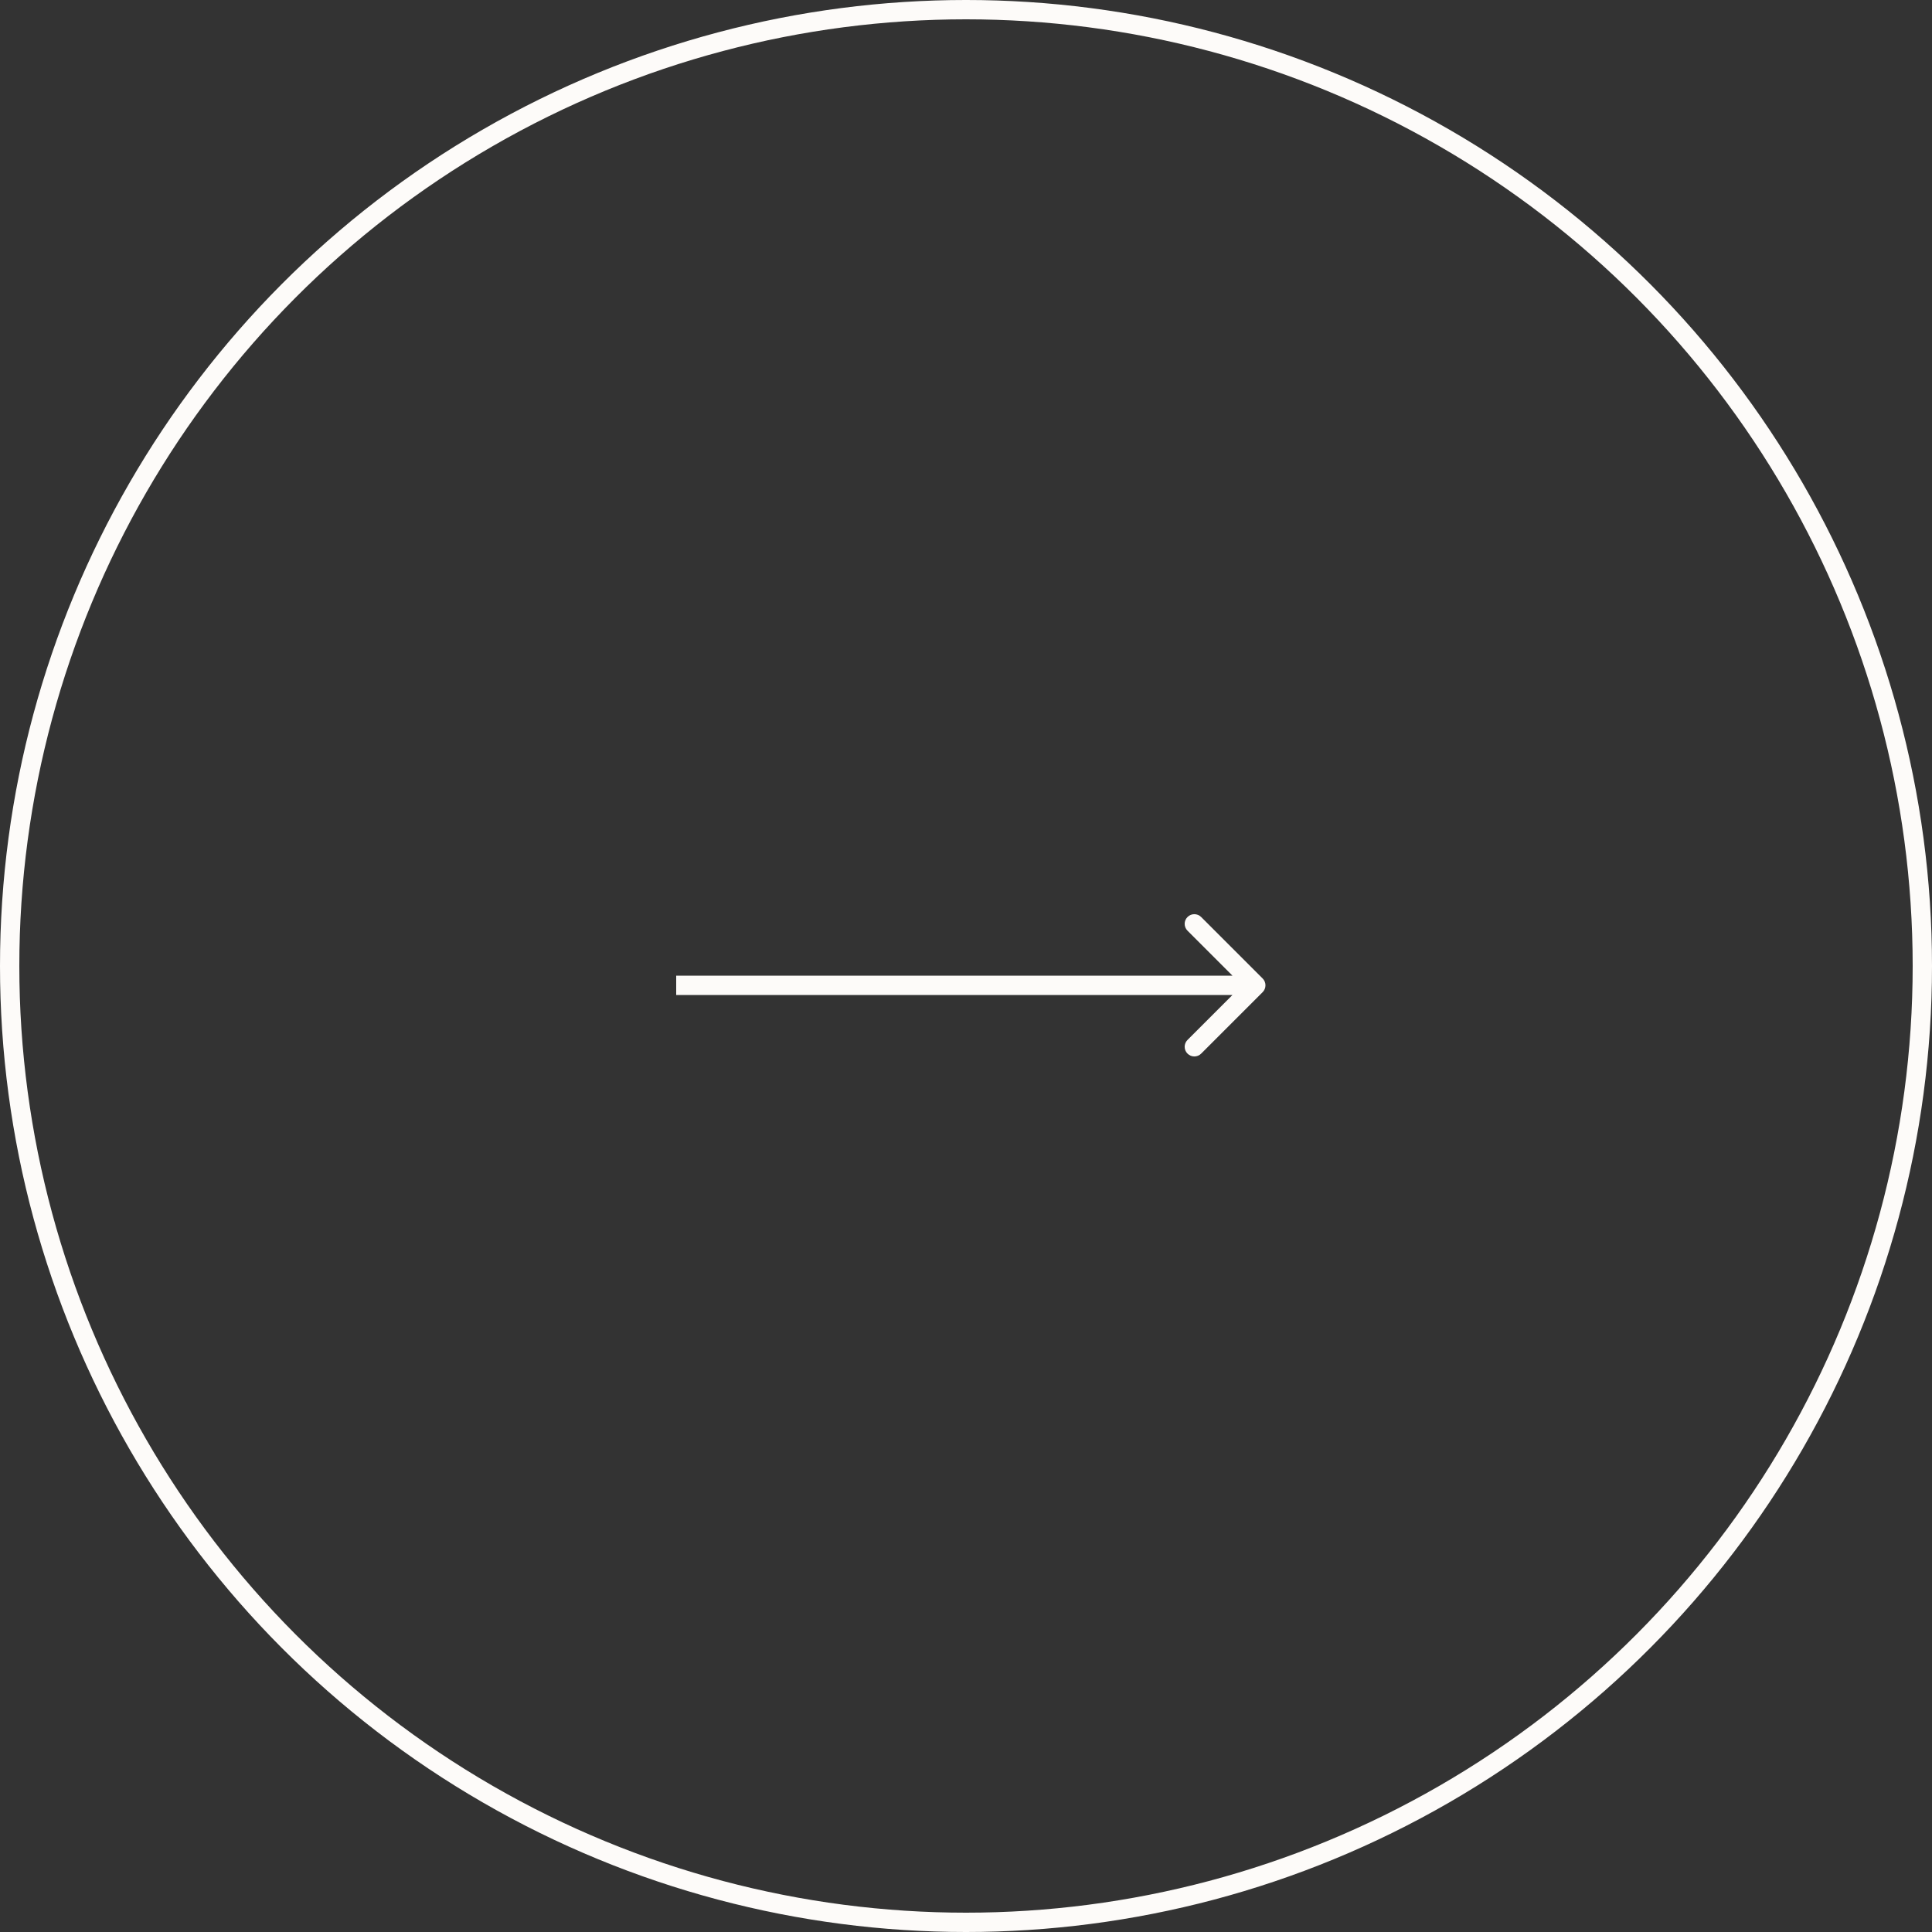 <svg width="100" height="100" viewBox="0 0 100 100" fill="none" xmlns="http://www.w3.org/2000/svg">
<rect x="0" y="0" width="100" height="100" fill="#333333" stroke="none"/>
<circle cx="50" cy="50" r="49.5" stroke="#FDFBF9"/>
<path d="M65.354 51.354C65.549 51.158 65.549 50.842 65.354 50.646L62.172 47.465C61.976 47.269 61.66 47.269 61.465 47.465C61.269 47.66 61.269 47.976 61.465 48.172L64.293 51L61.465 53.828C61.269 54.024 61.269 54.34 61.465 54.535C61.66 54.731 61.976 54.731 62.172 54.535L65.354 51.354ZM35 51V51.5H65V51V50.5H35V51Z" fill="#FDFBF9"/>
</svg>
